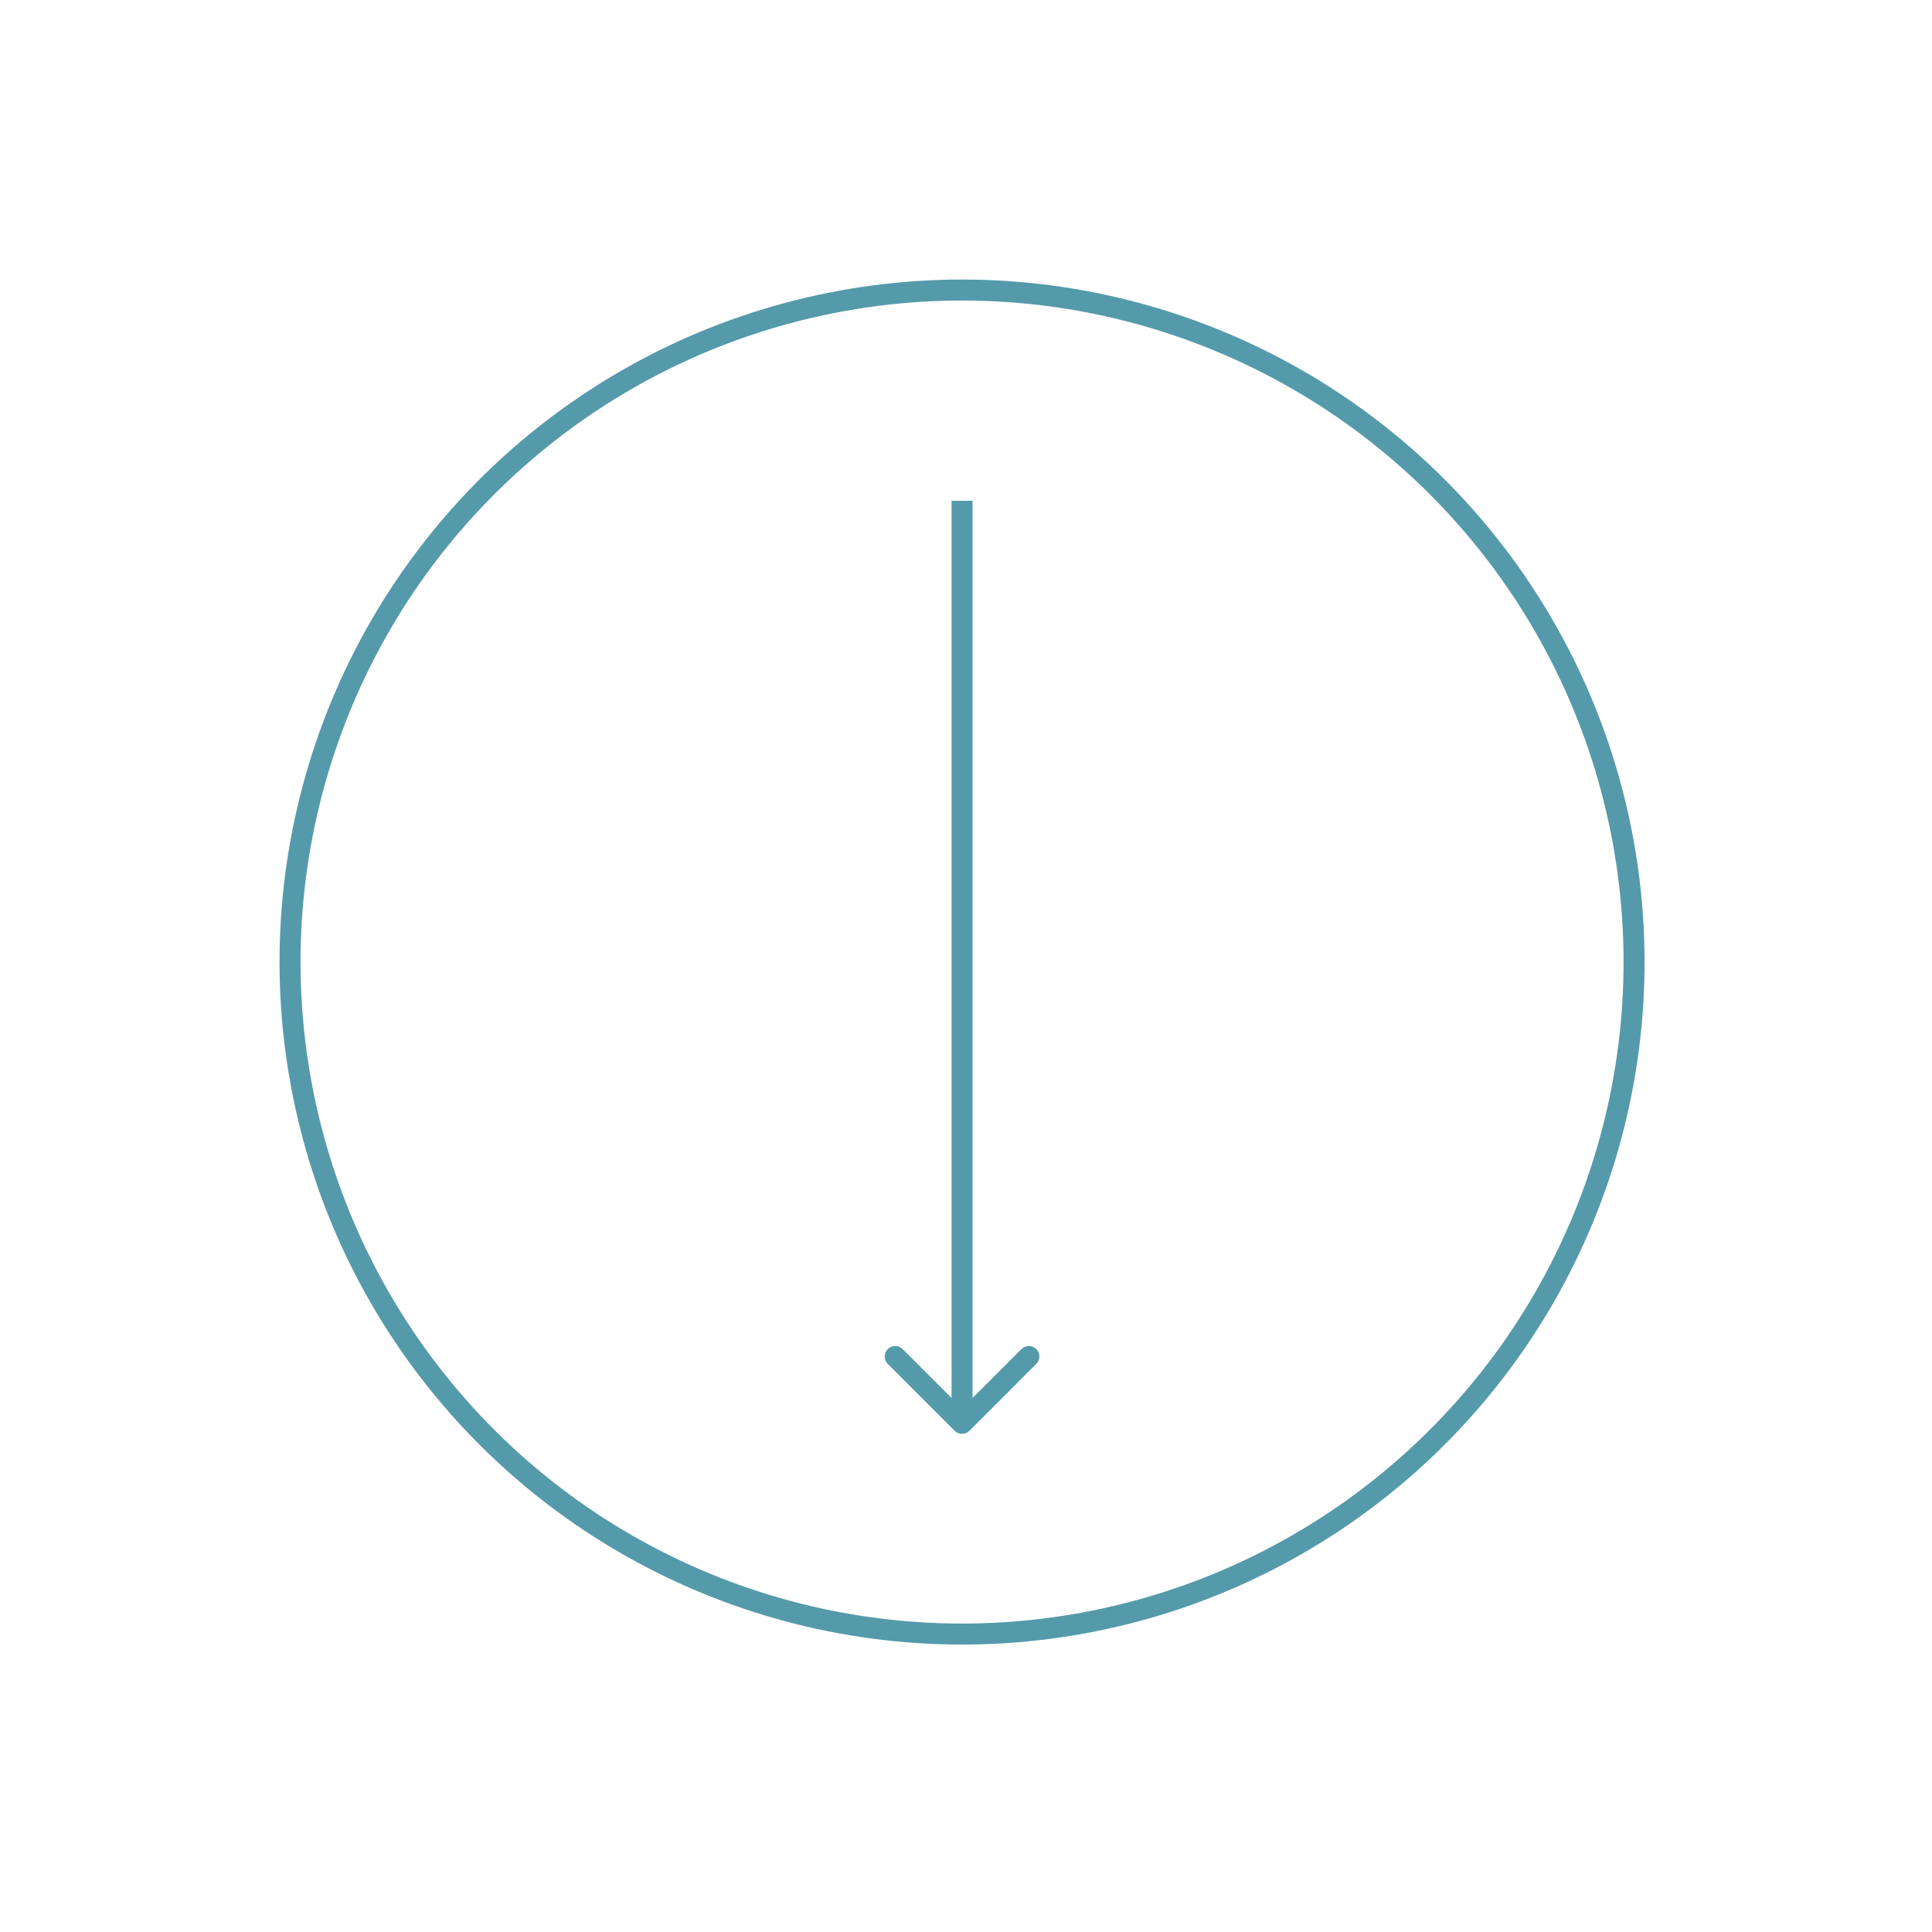 <?xml version="1.0" encoding="UTF-8"?> <svg xmlns="http://www.w3.org/2000/svg" width="92" height="92" viewBox="0 0 92 92" fill="none"> <circle cx="45.812" cy="45.812" r="32" transform="rotate(-40.367 45.812 45.812)" stroke="#559AAA"></circle> <path d="M45.458 68.131C45.654 68.326 45.97 68.326 46.165 68.131L49.347 64.949C49.543 64.754 49.543 64.437 49.347 64.242C49.152 64.047 48.836 64.047 48.64 64.242L45.812 67.07L42.983 64.242C42.788 64.047 42.471 64.047 42.276 64.242C42.081 64.437 42.081 64.754 42.276 64.949L45.458 68.131ZM45.312 23.846L45.312 67.778H46.312L46.312 23.846H45.312Z" fill="#559AAA"></path> </svg> 